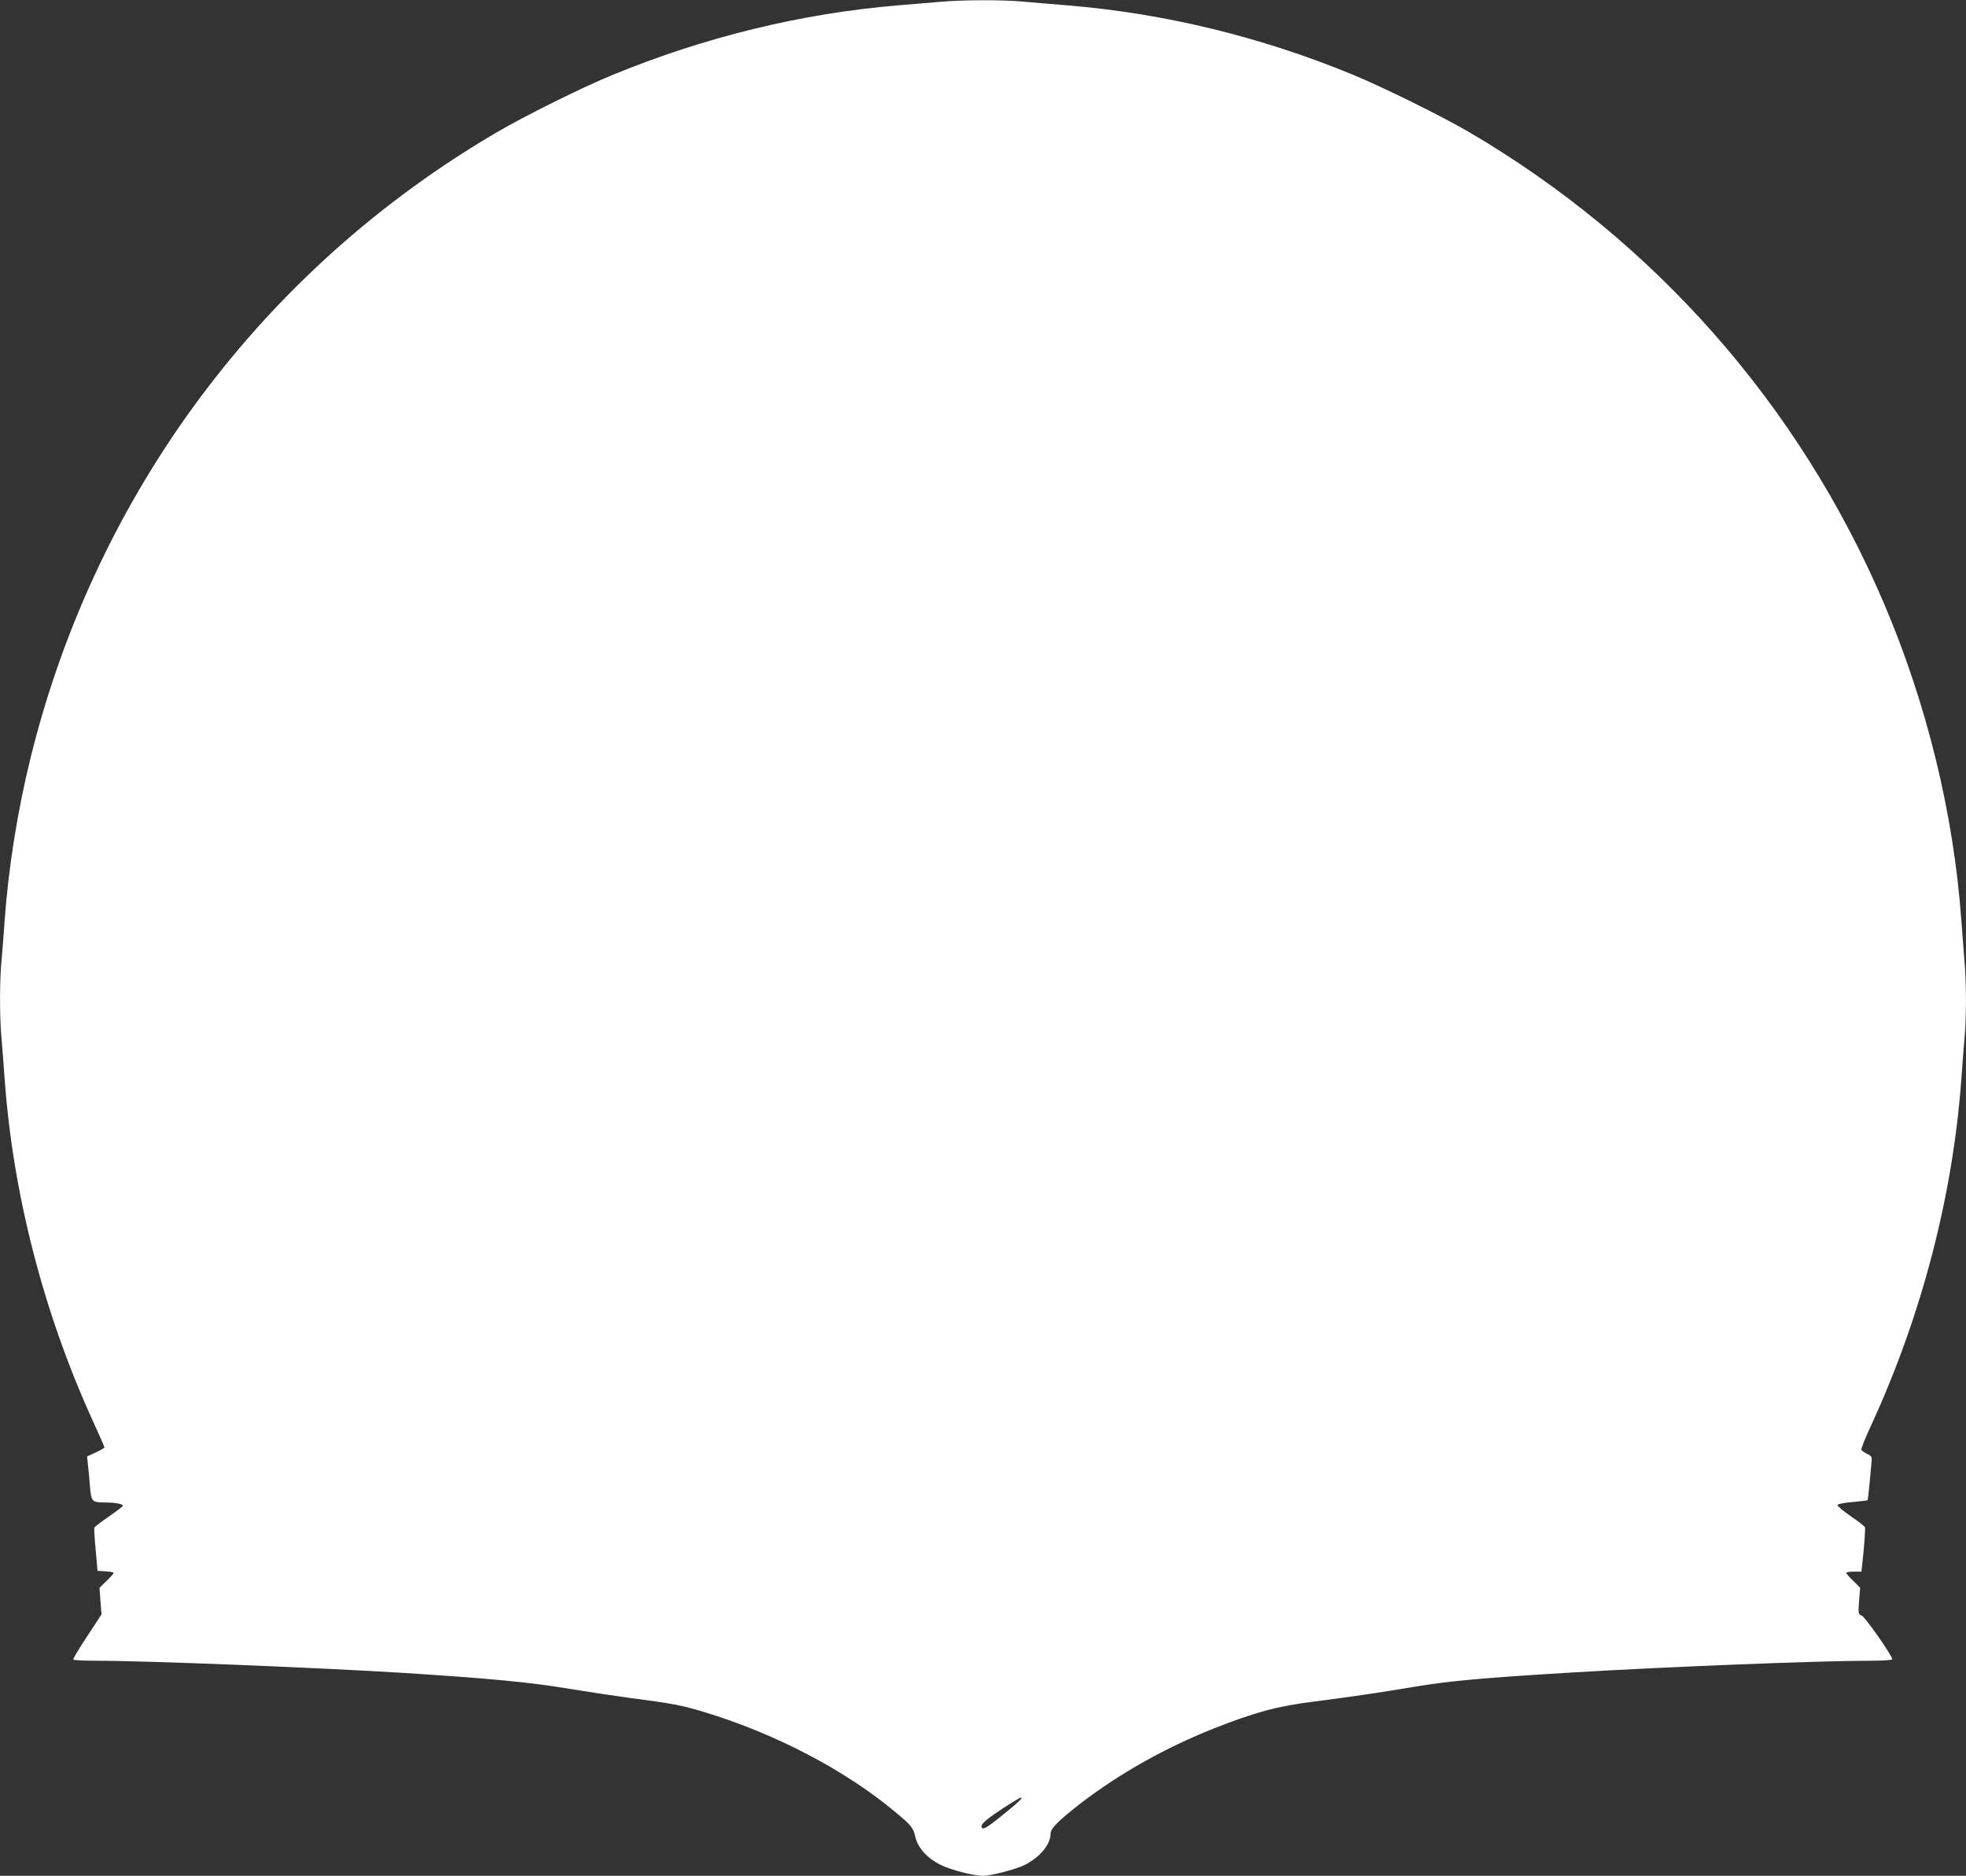 <?xml version="1.0" standalone="no"?>
<!DOCTYPE svg PUBLIC "-//W3C//DTD SVG 20010904//EN"
 "http://www.w3.org/TR/2001/REC-SVG-20010904/DTD/svg10.dtd">
<svg version="1.0" xmlns="http://www.w3.org/2000/svg"
 width="1280pt" height="1221pt" viewBox="0 0 1280 1221"
 preserveAspectRatio="xMidYMid meet">
<rect x="0" y="0" width="1280" height="1221" fill="#333333" stroke="none"/>
<g transform="translate(0,1221) scale(0.1,-0.1)"
fill="#ffffff" stroke="none">
<path d="M6120 12198 c-52 -4 -176 -15 -275 -23 -625 -52 -1257 -206 -1855
-452 -196 -80 -573 -267 -755 -374 -1521 -889 -2608 -2346 -3034 -4064 -87
-351 -146 -722 -171 -1070 -6 -88 -15 -204 -20 -258 -13 -126 -13 -373 0 -507
5 -58 14 -175 20 -260 54 -755 256 -1534 579 -2239 39 -85 71 -158 71 -162 0
-4 -25 -19 -56 -33 l-57 -26 6 -58 c4 -31 9 -94 13 -140 8 -96 13 -102 97
-102 65 0 117 -9 117 -21 0 -4 -41 -36 -91 -70 -50 -35 -93 -67 -95 -73 -2 -6
2 -72 9 -146 l12 -135 53 -3 c28 -2 52 -6 52 -10 0 -5 -21 -28 -46 -52 l-46
-45 6 -87 7 -86 -94 -144 c-52 -78 -93 -146 -90 -150 2 -5 68 -8 146 -8 341 0
1474 -46 2017 -80 570 -37 810 -60 1075 -104 116 -19 282 -44 370 -56 298 -39
350 -49 500 -94 462 -140 920 -379 1244 -651 104 -86 117 -102 131 -163 16
-70 78 -138 162 -180 70 -34 216 -72 278 -72 52 0 217 43 272 71 99 50 168
133 168 204 0 34 52 85 200 200 251 192 548 359 860 483 274 108 414 146 660
177 243 31 426 58 645 95 232 39 456 59 1040 94 614 37 1604 76 1932 76 86 0
143 4 143 10 0 22 -175 273 -198 283 -24 11 -24 13 -18 97 l7 85 -45 45 c-26
24 -46 48 -46 52 0 4 22 8 49 8 l50 0 6 53 c11 96 21 225 17 236 -2 6 -44 39
-93 72 -49 34 -88 67 -86 73 2 6 45 15 98 19 52 5 96 10 98 12 2 2 7 46 12 97
5 51 11 114 13 140 5 46 4 49 -27 64 -18 9 -35 21 -38 26 -4 6 26 80 66 166
328 714 530 1492 585 2252 6 85 15 202 20 260 13 134 13 363 0 504 -5 61 -14
179 -20 261 -50 700 -226 1417 -507 2074 -550 1286 -1492 2354 -2698 3061
-180 105 -557 291 -755 373 -598 247 -1232 401 -1860 452 -102 8 -235 20 -296
25 -129 12 -398 11 -534 -2z m530 -11693 c0 -8 -43 -46 -144 -127 -71 -57
-102 -76 -110 -68 -17 17 3 39 80 93 59 42 164 107 172 107 1 0 2 -2 2 -5z"/>
</g>
</svg>
